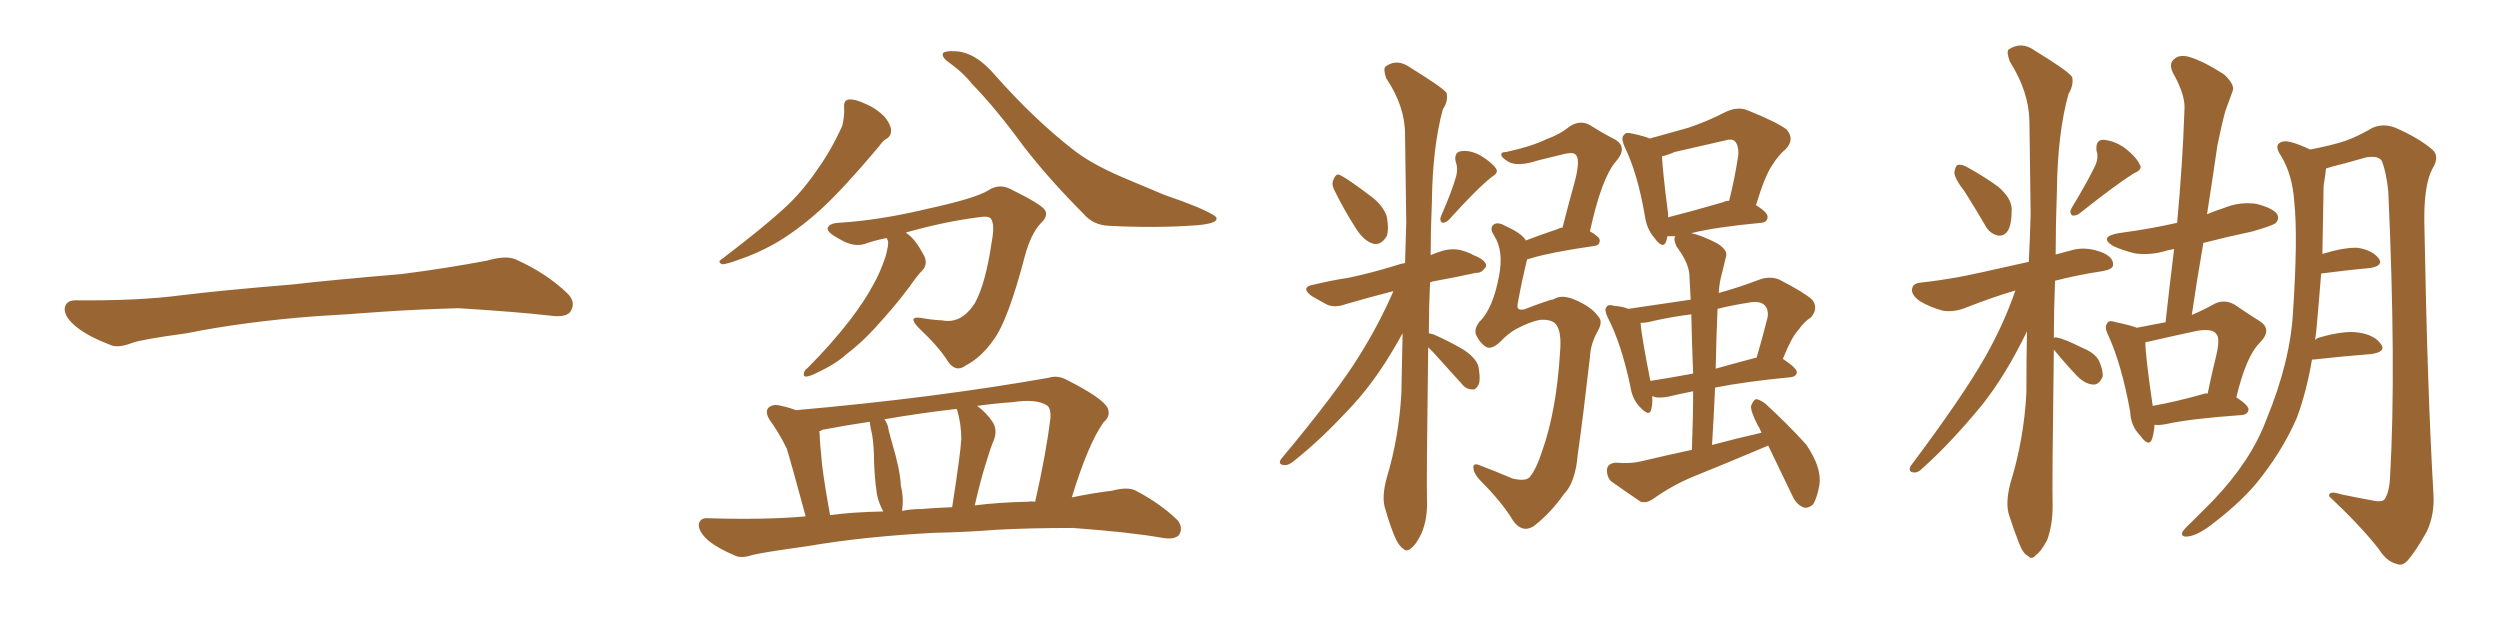 <svg xmlns="http://www.w3.org/2000/svg" xmlns:xlink="http://www.w3.org/1999/xlink" width="600" height="150"><path fill="#996633" padding="10" d="M75.88 75.88L75.88 75.88L75.88 75.88Q58.59 77.20 44.82 79.98L44.82 79.98Q33.98 81.45 31.64 82.32L31.64 82.32Q28.56 83.50 26.81 82.91L26.81 82.91Q21.39 80.86 18.60 78.66L18.60 78.66Q15.38 76.17 15.53 73.97L15.53 73.97Q15.82 72.07 18.16 72.07L18.16 72.07Q33.11 72.22 43.21 70.90L43.21 70.90Q52.59 69.73 70.31 68.26L70.31 68.26Q79.10 67.24 96.39 65.77L96.39 65.77Q106.79 64.45 116.89 62.55L116.89 62.55Q121.44 61.23 123.78 62.26L123.78 62.26Q131.25 65.63 136.23 70.46L136.23 70.46Q138.28 72.51 136.96 74.71L136.96 74.71Q135.94 76.32 131.84 75.73L131.84 75.73Q124.22 74.85 110.01 73.97L110.01 73.97Q99.61 74.27 91.26 74.85L91.26 74.85Q83.79 75.44 75.88 75.88ZM202.59 25.78L202.59 25.78Q202.44 24.02 203.76 23.88L203.76 23.88Q205.22 23.73 208.01 25.05L208.01 25.05Q210.35 26.07 212.26 27.98L212.26 27.98Q213.72 29.74 213.87 31.20L213.87 31.20Q213.87 32.67 212.84 33.25L212.84 33.25Q211.96 33.69 210.94 35.16L210.94 35.16Q202.44 45.26 197.02 50.24L197.02 50.24Q191.16 55.52 185.74 58.59L185.74 58.59Q181.49 60.94 177.10 62.40L177.10 62.40Q174.32 63.43 173.29 63.43L173.29 63.43Q172.12 62.84 173.14 62.26L173.14 62.26Q183.69 54.20 188.09 50.10L188.09 50.10Q192.48 46.14 196.14 40.72L196.14 40.72Q199.51 36.04 202.15 30.18L202.15 30.18Q202.73 27.69 202.59 25.78ZM228.08 15.23L228.08 15.23Q225.88 13.77 226.32 12.74L226.32 12.74Q226.90 12.16 229.25 12.30L229.25 12.30Q234.08 12.45 238.92 18.16L238.92 18.16Q248.29 28.71 257.52 35.89L257.52 35.89Q261.77 39.26 269.24 42.48L269.24 42.48Q273.05 44.09 279.35 46.73L279.35 46.73Q283.59 48.19 287.26 49.66L287.26 49.66Q291.94 51.71 291.94 52.29L291.94 52.29Q292.38 53.61 287.40 54.05L287.40 54.05Q277.73 54.79 266.16 54.20L266.16 54.20Q262.35 54.05 260.01 51.27L260.01 51.27Q251.95 43.21 245.80 35.30L245.80 35.30Q239.06 26.07 233.35 20.21L233.35 20.21Q231.30 17.58 228.08 15.23ZM217.38 55.81L217.38 55.81Q217.82 56.10 217.97 56.25L217.97 56.25Q219.87 57.71 221.78 61.38L221.78 61.38Q222.66 63.13 221.63 64.60L221.63 64.60Q220.17 66.06 218.26 68.85L218.26 68.85Q214.89 73.39 209.91 78.81L209.91 78.81Q206.69 82.32 203.03 85.11L203.03 85.11Q200.68 87.30 195.70 89.65L195.70 89.65Q194.53 90.23 193.51 90.38L193.51 90.38Q192.77 90.38 192.92 89.79L192.92 89.79Q192.92 88.92 193.80 88.33L193.80 88.33Q199.51 82.62 204.05 76.76L204.05 76.76Q207.71 71.92 209.62 68.26L209.62 68.26Q211.23 65.48 212.55 61.52L212.55 61.52Q213.28 58.89 213.13 57.86L213.13 57.86Q212.84 57.28 212.84 57.13L212.84 57.13Q209.77 57.71 207.42 58.59L207.42 58.59Q204.79 59.33 201.56 57.42L201.56 57.42Q198.49 55.81 198.63 54.79L198.63 54.79Q198.93 53.61 201.27 53.47L201.27 53.47Q211.08 52.88 222.66 50.10L222.66 50.10Q234.08 47.61 237.16 45.70L237.16 45.70Q239.79 43.95 242.58 45.41L242.58 45.41Q249.76 48.93 250.78 50.39L250.78 50.39Q251.66 51.86 249.76 53.61L249.76 53.61Q247.41 56.10 245.95 61.52L245.95 61.52Q241.85 77.20 238.33 81.74L238.33 81.74Q235.40 85.84 231.74 87.74L231.74 87.74Q229.39 89.50 227.49 86.72L227.49 86.72Q225.29 83.20 220.46 78.66L220.46 78.66Q217.68 75.73 221.19 76.32L221.19 76.32Q223.54 76.76 226.17 76.90L226.17 76.90Q230.71 77.78 233.94 72.80L233.94 72.80Q236.57 68.12 238.04 57.86L238.04 57.86Q238.77 54.05 237.89 52.59L237.89 52.59Q237.45 51.71 234.81 52.15L234.81 52.15Q226.76 53.17 217.38 55.81ZM224.12 127.88L224.12 127.88Q207.28 128.76 193.65 131.10L193.65 131.10Q183.11 132.57 180.76 133.15L180.76 133.15Q178.13 134.03 176.66 133.45L176.66 133.45Q172.41 131.69 170.07 129.79L170.07 129.79Q167.58 127.59 167.72 125.83L167.72 125.83Q168.02 124.22 169.92 124.37L169.92 124.37Q183.54 124.80 193.36 123.93L193.36 123.93Q189.84 110.89 188.82 107.67L188.82 107.67Q187.06 104.00 184.72 100.78L184.72 100.78Q183.54 98.88 184.42 97.85L184.42 97.85Q185.60 96.83 187.50 97.41L187.50 97.41Q189.55 97.85 191.02 98.44L191.02 98.44Q224.27 95.51 251.66 90.67L251.66 90.67Q253.86 89.94 256.20 91.26L256.20 91.26Q264.84 95.65 265.87 98.00L265.87 98.00Q266.60 99.90 264.84 101.37L264.84 101.37Q261.18 106.49 257.23 119.38L257.23 119.38Q262.06 118.36 266.89 117.77L266.89 117.77Q270.70 116.75 272.61 117.77L272.61 117.77Q278.47 120.85 282.57 124.80L282.57 124.80Q284.03 126.56 283.01 128.32L283.01 128.32Q281.98 129.64 278.76 129.05L278.76 129.05Q271.29 127.73 257.52 126.71L257.52 126.71Q247.12 126.71 239.06 127.15L239.06 127.15Q231.74 127.73 224.12 127.88ZM246.83 120.41L246.83 120.41Q247.56 120.26 248.44 120.41L248.44 120.41Q251.07 108.84 252.10 100.34L252.10 100.34Q252.25 97.85 251.22 97.27L251.22 97.27Q248.73 95.65 242.87 96.53L242.87 96.53Q238.62 96.83 234.52 97.41L234.52 97.41Q236.72 99.02 238.18 101.22L238.18 101.22Q239.50 103.13 238.48 105.76L238.48 105.76Q237.89 106.93 236.43 111.77L236.43 111.77Q235.25 115.58 233.94 121.29L233.94 121.29Q239.65 120.56 246.83 120.41ZM221.04 122.17L221.04 122.17Q224.12 121.88 228.52 121.73L228.52 121.73Q230.57 108.54 230.71 105.32L230.71 105.32Q230.71 101.81 229.69 98.29L229.69 98.29Q229.54 98.14 229.54 98.14L229.54 98.14Q220.61 99.17 212.26 100.63L212.26 100.63Q213.13 101.81 213.28 103.27L213.28 103.27Q213.72 105.03 214.16 106.49L214.16 106.49Q216.06 112.94 216.21 116.60L216.21 116.60Q216.94 119.53 216.50 122.61L216.50 122.61Q218.70 122.17 221.04 122.17ZM199.22 123.63L199.22 123.63L199.22 123.63Q204.49 122.90 211.96 122.75L211.96 122.75Q211.82 122.31 211.67 122.17L211.67 122.17Q210.50 119.68 210.35 117.77L210.35 117.77Q209.91 114.70 209.77 110.74L209.77 110.74Q209.77 107.23 209.33 104.44L209.33 104.44Q208.89 102.69 208.74 101.22L208.74 101.22Q202.88 102.10 197.46 103.13L197.46 103.13Q197.02 103.42 196.58 103.56L196.58 103.56Q196.73 103.86 196.73 104.44L196.73 104.44Q196.73 105.91 197.31 111.62L197.31 111.62Q197.90 116.46 199.22 123.63ZM320.21 45.56L320.21 45.56Q319.48 44.09 320.07 43.07L320.07 43.07Q320.65 41.46 321.68 42.04L321.68 42.04Q323.88 43.21 328.71 46.88L328.71 46.88Q331.79 49.07 332.81 51.86L332.81 51.86Q333.40 54.93 332.81 56.69L332.81 56.69Q331.35 59.03 329.44 58.45L329.44 58.45Q327.25 57.71 325.49 54.93L325.49 54.93Q322.56 50.39 320.21 45.56ZM349.51 42.19L349.51 42.19Q349.95 40.28 349.37 38.82L349.37 38.82Q348.93 36.77 350.39 36.33L350.39 36.33Q352.73 35.89 355.37 37.35L355.37 37.35Q358.01 38.96 359.03 40.43L359.03 40.43Q359.77 41.46 358.01 42.48L358.01 42.48Q354.49 45.26 347.75 52.73L347.75 52.73Q347.02 53.47 346.14 53.47L346.14 53.47Q345.41 52.88 345.85 51.86L345.85 51.86Q348.49 45.85 349.51 42.19ZM342.77 83.35L342.77 83.35Q342.33 115.28 342.48 120.26L342.48 120.26Q342.63 124.51 341.16 128.03L341.16 128.03Q339.70 130.96 338.67 131.54L338.67 131.54Q337.65 132.57 336.77 131.69L336.77 131.69Q335.74 131.10 334.72 128.76L334.72 128.76Q333.40 125.54 332.52 122.31L332.52 122.31Q331.49 119.53 332.81 114.70L332.81 114.70Q335.74 105.03 336.33 94.34L336.33 94.34Q336.47 86.72 336.62 79.98L336.62 79.98Q331.05 90.23 324.90 96.97L324.90 96.97Q317.14 105.47 310.40 110.74L310.40 110.74Q309.08 111.77 308.20 111.62L308.20 111.62Q306.59 111.47 307.47 110.16L307.47 110.16Q320.80 94.19 326.22 85.40L326.22 85.40Q330.91 77.93 334.42 69.87L334.42 69.87Q328.13 71.48 323.14 72.95L323.14 72.95Q320.36 73.97 318.46 73.10L318.46 73.10Q316.55 72.07 314.79 71.04L314.79 71.04Q311.87 68.85 315.53 68.26L315.53 68.26Q319.78 67.24 323.73 66.65L323.73 66.65Q329.30 65.48 335.45 63.57L335.45 63.57Q336.18 63.28 337.21 63.13L337.21 63.13Q337.35 58.15 337.50 53.32L337.50 53.32Q337.35 42.04 337.21 32.23L337.21 32.23Q337.21 25.49 332.67 18.75L332.67 18.75Q331.93 16.55 332.52 15.97L332.52 15.97Q335.30 13.92 338.53 16.26L338.53 16.26Q346.14 20.95 347.17 22.27L347.17 22.27Q347.61 24.32 346.29 26.22L346.29 26.22Q343.80 35.30 343.65 48.63L343.65 48.63Q343.36 55.08 343.36 61.23L343.36 61.23Q344.38 60.79 345.70 60.35L345.70 60.35Q348.34 59.47 350.68 60.06L350.68 60.06Q352.73 60.64 353.61 61.23L353.61 61.23Q356.69 62.40 356.69 63.87L356.69 63.87Q355.66 65.63 354.20 65.48L354.20 65.48Q349.66 66.50 343.95 67.53L343.95 67.53Q343.36 67.68 343.21 67.82L343.21 67.82Q342.92 74.12 342.92 79.98L342.92 79.98Q343.51 80.13 344.09 80.27L344.09 80.27Q348.05 82.03 351.27 83.94L351.27 83.94Q354.79 86.28 354.93 88.62L354.93 88.62Q355.37 91.41 354.79 92.43L354.79 92.43Q354.20 93.60 353.32 93.46L353.32 93.46Q351.86 93.46 350.83 92.14L350.83 92.14Q347.17 88.04 343.95 84.52L343.95 84.52Q343.21 83.79 342.77 83.35ZM369.73 76.76L369.73 76.76Q367.53 77.05 363.87 78.96L363.87 78.96Q361.82 80.13 360.06 82.03L360.06 82.03Q357.86 84.08 356.54 83.20L356.54 83.20Q355.22 82.32 354.35 80.57L354.35 80.57Q353.61 79.10 355.08 77.20L355.08 77.20Q358.30 74.12 359.77 66.21L359.77 66.21Q360.94 60.21 358.59 56.54L358.59 56.54Q357.42 54.79 358.45 53.91L358.45 53.91Q359.47 53.17 361.23 54.20L361.23 54.20Q365.19 55.96 366.21 57.71L366.21 57.71Q369.58 56.40 373.97 54.93L373.97 54.93Q374.41 54.64 375 54.64L375 54.64Q376.61 48.34 378.08 43.07L378.08 43.07Q379.25 38.23 378.22 37.21L378.22 37.21Q377.78 36.47 375.59 36.91L375.59 36.91Q372.51 37.65 368.99 38.53L368.99 38.53Q364.60 39.99 362.26 38.96L362.26 38.96Q360.50 37.94 360.35 37.35L360.35 37.35Q360.06 36.47 361.52 36.47L361.52 36.47Q367.53 35.16 371.19 33.40L371.19 33.40Q374.41 32.23 376.76 30.32L376.76 30.32Q379.25 28.71 381.59 30.03L381.59 30.03Q385.11 32.23 387.74 33.54L387.74 33.54Q390.67 35.45 387.89 38.67L387.89 38.67Q384.38 42.63 381.59 55.52L381.59 55.52Q383.94 56.84 383.94 57.71L383.94 57.71Q383.94 58.89 382.62 59.03L382.62 59.03Q372.36 60.50 367.53 61.96L367.53 61.96Q366.94 62.11 366.50 62.26L366.50 62.26Q365.19 67.68 364.31 72.51L364.31 72.51Q364.01 73.97 364.45 74.12L364.45 74.12Q364.75 74.41 365.77 74.27L365.77 74.27Q371.04 72.22 372.95 71.78L372.95 71.78Q374.85 70.61 377.93 71.92L377.93 71.92Q382.03 73.68 383.50 75.88L383.50 75.88Q384.81 77.05 383.50 79.39L383.50 79.39Q381.74 82.47 381.59 85.69L381.59 85.69Q379.98 99.76 378.66 109.13L378.66 109.13Q378.08 115.87 375.29 118.65L375.29 118.65Q372.22 123.05 368.12 126.27L368.12 126.27Q365.33 128.03 363.13 124.95L363.13 124.95Q360.50 120.56 355.52 115.58L355.52 115.58Q353.76 113.82 353.61 112.35L353.61 112.35Q353.47 110.89 355.37 111.77L355.37 111.77Q358.89 113.09 362.99 114.84L362.99 114.84Q366.06 115.58 367.09 114.55L367.09 114.55Q368.70 112.65 370.17 108.11L370.17 108.11Q373.54 98.58 374.41 84.52L374.41 84.52Q374.85 79.54 373.39 77.78L373.39 77.78Q372.36 76.61 369.73 76.76ZM400.20 56.69L400.20 56.69Q400.05 57.28 399.90 57.86L399.90 57.86Q399.17 60.06 396.97 56.98L396.97 56.98Q395.21 54.93 394.78 51.86L394.78 51.86Q393.02 41.60 389.94 35.30L389.94 35.30Q388.92 32.96 389.79 32.37L389.79 32.37Q390.09 31.64 391.85 32.08L391.85 32.08Q394.63 32.67 395.95 33.25L395.95 33.25Q400.78 31.93 405.32 30.62L405.32 30.62Q409.72 29.15 414.26 26.81L414.26 26.81Q417.19 25.49 419.53 26.51L419.53 26.51Q426.42 29.30 428.76 31.05L428.76 31.05Q430.81 33.40 428.61 35.74L428.61 35.74Q426.86 37.21 425.39 39.55L425.39 39.55Q423.63 42.04 421.44 49.22L421.44 49.22Q424.22 50.98 424.22 52.00L424.22 52.00Q424.22 53.32 422.75 53.47L422.75 53.47Q411.77 54.49 405.91 55.96L405.91 55.96Q408.54 56.54 412.21 58.45L412.21 58.45Q414.70 60.06 414.26 61.52L414.26 61.52Q413.82 63.43 413.23 65.77L413.23 65.77Q412.65 67.68 412.50 70.31L412.50 70.31Q417.33 68.99 422.31 67.09L422.31 67.09Q424.80 66.21 427.00 67.09L427.00 67.09Q433.01 70.17 434.91 71.92L434.91 71.92Q436.52 73.97 434.62 76.17L434.62 76.17Q433.01 77.20 431.69 79.10L431.69 79.10Q430.08 80.71 427.88 86.13L427.88 86.13Q431.25 88.33 431.25 89.36L431.25 89.36Q431.10 90.38 429.79 90.53L429.79 90.53Q419.09 91.55 411.62 93.02L411.62 93.02Q411.33 99.61 410.89 106.79L410.89 106.79Q416.89 105.18 422.75 103.86L422.75 103.86Q422.31 102.69 421.88 102.10L421.88 102.10Q420.12 98.73 420.26 97.41L420.26 97.41Q420.85 95.95 421.44 95.80L421.44 95.80Q422.17 95.80 423.63 96.83L423.63 96.83Q428.91 101.66 433.45 106.64L433.45 106.64Q437.26 112.21 436.67 116.31L436.67 116.31Q436.08 119.68 435.06 121.14L435.06 121.14Q433.74 122.17 432.71 121.73L432.71 121.73Q431.10 121.00 430.22 119.09L430.22 119.09Q427.15 112.65 424.37 106.93L424.37 106.93Q422.90 107.52 421.58 108.11L421.58 108.11Q413.96 111.33 406.35 114.40L406.35 114.40Q401.37 116.46 396.83 119.68L396.83 119.68Q395.21 120.85 393.75 120.41L393.75 120.41Q389.65 117.63 386.57 115.43L386.57 115.43Q385.55 114.26 385.69 112.50L385.69 112.50Q385.99 111.18 387.74 111.04L387.74 111.04Q391.41 111.33 393.75 110.74L393.75 110.74Q399.90 109.28 406.05 107.96L406.05 107.96Q406.35 100.63 406.35 93.90L406.35 93.90Q402.69 94.63 400.34 95.21L400.34 95.21Q398.73 95.51 397.41 95.36L397.41 95.36Q396.97 95.21 396.53 95.07L396.53 95.07Q396.68 96.97 396.24 98.44L396.24 98.44Q395.80 100.05 393.60 97.71L393.60 97.71Q391.70 95.80 391.26 92.58L391.26 92.58Q389.06 82.32 385.84 76.17L385.84 76.17Q384.96 74.27 385.55 73.68L385.55 73.68Q385.99 72.95 387.30 73.39L387.30 73.39Q389.36 73.54 390.82 74.12L390.82 74.12Q398.58 72.95 405.76 71.92L405.76 71.92Q405.62 68.99 405.47 66.36L405.47 66.36Q405.47 63.28 402.39 59.18L402.39 59.18Q401.51 57.28 402.10 56.69L402.10 56.69Q400.78 56.69 400.20 56.69ZM413.67 48.49L413.67 48.49Q414.11 48.19 414.99 48.19L414.99 48.19Q416.31 43.07 417.19 37.21L417.19 37.21Q417.33 34.86 416.31 33.84L416.31 33.84Q415.58 33.25 414.11 33.69L414.11 33.69Q408.25 35.01 401.95 36.47L401.95 36.47Q399.90 37.35 398.88 37.50L398.88 37.50Q399.02 41.02 400.34 51.27L400.34 51.27Q400.34 51.71 400.34 52.15L400.34 52.15Q406.20 50.68 413.67 48.49ZM406.35 89.65L406.35 89.65Q406.05 82.18 405.91 75.44L405.91 75.44Q401.22 76.03 396.68 77.05L396.68 77.05Q395.07 77.49 393.75 77.49L393.75 77.49Q393.90 80.42 396.09 91.41L396.09 91.41Q400.93 90.67 406.35 89.65ZM412.21 74.12L412.21 74.12L412.21 74.12Q411.91 81.01 411.77 88.48L411.77 88.48Q416.46 87.16 421.44 85.84L421.44 85.84Q421.44 85.84 421.58 85.84L421.58 85.84Q422.90 81.45 424.22 76.17L424.22 76.17Q424.51 74.27 423.49 73.24L423.49 73.24Q422.31 72.07 419.53 72.66L419.53 72.66Q415.72 73.24 412.21 74.12ZM471.53 46.00L471.53 46.00Q469.04 42.77 469.04 41.31L469.04 41.31Q469.34 39.70 469.92 39.55L469.92 39.55Q470.95 39.40 472.41 40.28L472.41 40.28Q476.37 42.48 479.59 44.82L479.59 44.82Q482.81 47.61 482.81 50.24L482.81 50.24Q482.81 54.05 481.79 55.52L481.79 55.52Q480.91 56.69 479.59 56.54L479.59 56.54Q477.54 56.10 476.51 54.20L476.51 54.20Q473.88 49.66 471.53 46.00ZM502.73 39.99L502.73 39.99Q503.76 37.94 503.17 36.18L503.17 36.18Q502.88 33.69 504.64 33.54L504.64 33.54Q507.42 33.69 510.06 35.60L510.06 35.60Q512.70 37.65 513.57 39.55L513.57 39.55Q514.31 40.72 512.11 41.60L512.11 41.60Q507.71 44.38 499.22 51.12L499.22 51.12Q498.34 51.86 497.31 51.71L497.31 51.71Q496.58 50.98 497.17 49.95L497.17 49.95Q500.98 43.65 502.73 39.99ZM492.92 83.94L492.92 83.94Q492.48 116.60 492.63 121.58L492.63 121.58Q492.63 125.98 491.31 129.64L491.31 129.64Q489.70 132.57 488.67 133.15L488.67 133.15Q487.65 134.47 486.77 133.45L486.77 133.45Q485.60 133.01 484.57 130.37L484.57 130.37Q483.25 127.00 482.23 123.78L482.23 123.78Q481.20 120.85 482.52 115.87L482.52 115.87Q485.74 105.47 486.33 94.34L486.33 94.34Q486.33 86.57 486.47 79.54L486.47 79.54Q481.35 90.09 475.63 97.27L475.63 97.27Q468.02 106.49 461.43 112.35L461.43 112.35Q460.25 113.53 459.38 113.38L459.38 113.38Q457.91 113.38 458.50 111.91L458.50 111.91Q471.24 94.92 476.51 85.55L476.51 85.55Q480.91 77.78 483.69 69.73L483.69 69.73Q478.56 71.19 471.83 73.83L471.83 73.83Q468.90 75 466.26 74.56L466.26 74.56Q463.04 73.68 460.69 72.22L460.69 72.22Q458.50 70.61 458.94 69.14L458.94 69.14Q459.23 67.97 460.99 67.82L460.99 67.82Q465.09 67.38 470.07 66.50L470.07 66.50Q473.29 65.92 486.91 62.84L486.91 62.84Q487.21 56.98 487.35 51.27L487.35 51.27Q487.21 39.26 487.06 29.00L487.06 29.00Q486.91 21.97 482.37 14.79L482.37 14.79Q481.49 12.45 482.08 11.87L482.08 11.87Q485.16 9.81 488.38 12.16L488.38 12.16Q496.29 16.99 497.31 18.46L497.31 18.46Q497.75 20.36 496.44 22.56L496.44 22.56Q493.80 31.93 493.65 46.14L493.65 46.14Q493.36 53.91 493.36 61.08L493.36 61.08Q495.41 60.50 497.75 59.91L497.75 59.91Q500.98 59.18 504.64 60.64L504.64 60.64Q507.28 61.82 507.13 63.57L507.13 63.57Q507.13 64.60 504.79 65.04L504.79 65.04Q498.19 66.06 493.21 67.38L493.21 67.38Q492.92 74.85 492.92 81.15L492.92 81.15Q493.07 80.86 493.65 81.01L493.65 81.01Q495.41 81.30 499.80 83.50L499.80 83.50Q502.73 84.67 503.76 86.57L503.76 86.57Q504.79 88.92 504.64 90.38L504.64 90.38Q503.76 92.43 502.29 92.29L502.29 92.29Q500.39 92.14 498.49 90.23L498.49 90.23Q495.70 87.30 493.07 84.08L493.07 84.08Q492.92 83.94 492.92 83.94ZM517.09 101.95L517.09 101.95Q516.94 104.00 516.50 105.32L516.50 105.32Q515.77 107.52 513.57 104.44L513.57 104.44Q511.38 102.25 511.23 98.73L511.23 98.73Q509.18 87.45 505.96 80.42L505.96 80.42Q504.93 78.37 505.81 77.49L505.81 77.49Q506.10 76.76 507.86 77.34L507.86 77.34Q511.38 78.08 512.84 78.66L512.84 78.66Q516.50 77.93 519.73 77.34L519.73 77.34Q520.75 68.12 521.78 59.77L521.78 59.77Q520.90 59.91 520.31 60.06L520.31 60.06Q516.21 61.38 512.26 60.79L512.26 60.79Q509.33 60.06 507.13 59.03L507.13 59.03Q503.61 56.84 508.45 55.96L508.45 55.96Q516.21 54.93 522.51 53.47L522.51 53.47Q523.83 39.26 524.27 26.37L524.27 26.37Q524.56 22.85 521.48 17.43L521.48 17.43Q520.46 15.23 521.78 14.21L521.78 14.21Q522.95 13.04 525.29 13.62L525.29 13.62Q528.81 14.65 533.79 17.87L533.79 17.87Q536.43 20.36 535.84 21.83L535.84 21.83Q535.11 23.88 534.08 26.66L534.08 26.66Q533.20 29.88 532.18 34.86L532.18 34.86Q531.01 42.92 529.69 51.42L529.69 51.42Q531.74 50.54 533.64 49.95L533.64 49.95Q537.60 48.34 541.55 48.93L541.55 48.93Q545.51 49.95 546.53 51.42L546.53 51.42Q547.12 52.59 546.09 53.61L546.09 53.61Q545.21 54.20 540.67 55.52L540.67 55.52Q534.52 56.84 528.81 58.30L528.81 58.30Q527.34 66.65 526.03 75.59L526.03 75.59Q528.81 74.41 531.15 73.10L531.15 73.10Q533.64 71.63 536.28 73.10L536.28 73.10Q539.94 75.59 542.29 77.05L542.29 77.05Q545.51 79.10 542.29 82.32L542.29 82.32Q539.06 85.55 536.72 95.36L536.72 95.36Q539.65 97.27 539.65 98.29L539.65 98.29Q539.50 99.46 538.04 99.61L538.04 99.61Q525.59 100.49 519.73 101.81L519.73 101.81Q518.12 102.10 517.09 101.95ZM529.10 94.48L529.10 94.48Q529.39 94.34 529.83 94.48L529.83 94.48Q530.86 89.50 531.88 85.40L531.88 85.40Q532.91 81.01 531.88 80.13L531.88 80.13Q531.01 78.81 527.34 79.39L527.34 79.39Q521.78 80.57 515.48 82.03L515.48 82.03Q515.04 82.03 514.89 82.18L514.89 82.18Q514.89 85.40 516.65 97.41L516.65 97.41Q522.36 96.39 529.10 94.48ZM554.88 86.28L554.88 86.28L554.88 86.28Q553.56 94.04 551.22 100.34L551.22 100.34Q547.56 108.69 541.26 116.31L541.26 116.31Q536.87 121.44 529.69 126.71L529.69 126.71Q526.90 128.61 525 128.76L525 128.76Q523.54 128.91 523.68 127.88L523.68 127.88Q523.97 127.15 525.88 125.39L525.88 125.39Q528.37 122.90 531.15 120.12L531.15 120.12Q540.23 110.60 543.90 100.78L543.90 100.78Q549.76 86.57 550.34 74.56L550.34 74.56Q551.51 56.98 550.63 48.49L550.63 48.49Q550.20 41.89 547.41 37.35L547.41 37.35Q545.51 34.57 547.85 33.98L547.85 33.98Q549.46 33.54 554.44 35.89L554.44 35.89Q559.72 34.86 562.79 33.84L562.79 33.84Q565.43 32.96 569.53 30.62L569.53 30.62Q572.02 29.59 574.80 30.62L574.80 30.62Q580.52 33.11 583.74 35.89L583.74 35.89Q585.64 37.50 583.74 40.58L583.74 40.58Q581.69 44.53 581.84 53.47L581.84 53.47Q582.57 93.90 584.03 118.65L584.03 118.65Q584.33 123.49 582.42 127.59L582.42 127.59Q579.79 132.28 577.88 134.47L577.88 134.47Q576.56 135.94 575.24 135.35L575.24 135.35Q572.75 134.77 570.85 131.69L570.85 131.69Q566.60 126.27 558.98 119.09L558.98 119.09Q558.84 117.63 561.91 118.65L561.91 118.65Q565.43 119.38 568.65 119.97L568.65 119.97Q571.73 120.70 572.31 119.82L572.31 119.82Q573.49 118.07 573.63 114.11L573.63 114.11Q575.10 88.33 573.19 46.00L573.19 46.00Q572.75 41.60 571.73 38.82L571.73 38.82Q571.00 37.21 567.77 37.79L567.77 37.79Q563.82 38.96 559.72 39.99L559.72 39.99Q558.84 40.28 558.25 40.43L558.25 40.43Q558.11 41.89 557.67 44.53L557.67 44.53Q557.52 53.32 557.37 60.94L557.37 60.94Q562.65 59.33 565.87 59.47L565.87 59.47Q569.38 60.06 570.85 61.96L570.85 61.96Q572.17 63.72 568.95 64.31L568.95 64.31Q563.96 64.75 557.23 65.63L557.23 65.63Q557.23 65.63 557.08 65.63L557.08 65.63Q556.49 73.10 555.91 79.39L555.91 79.39Q555.76 80.57 555.62 81.59L555.62 81.59Q556.05 81.15 556.64 81.01L556.64 81.01Q562.65 79.25 566.16 79.83L566.16 79.83Q569.97 80.42 571.44 82.62L571.44 82.62Q572.75 84.38 569.24 84.96L569.24 84.96Q563.38 85.40 555.32 86.28L555.32 86.28Q555.03 86.28 554.88 86.28Z"/></svg>